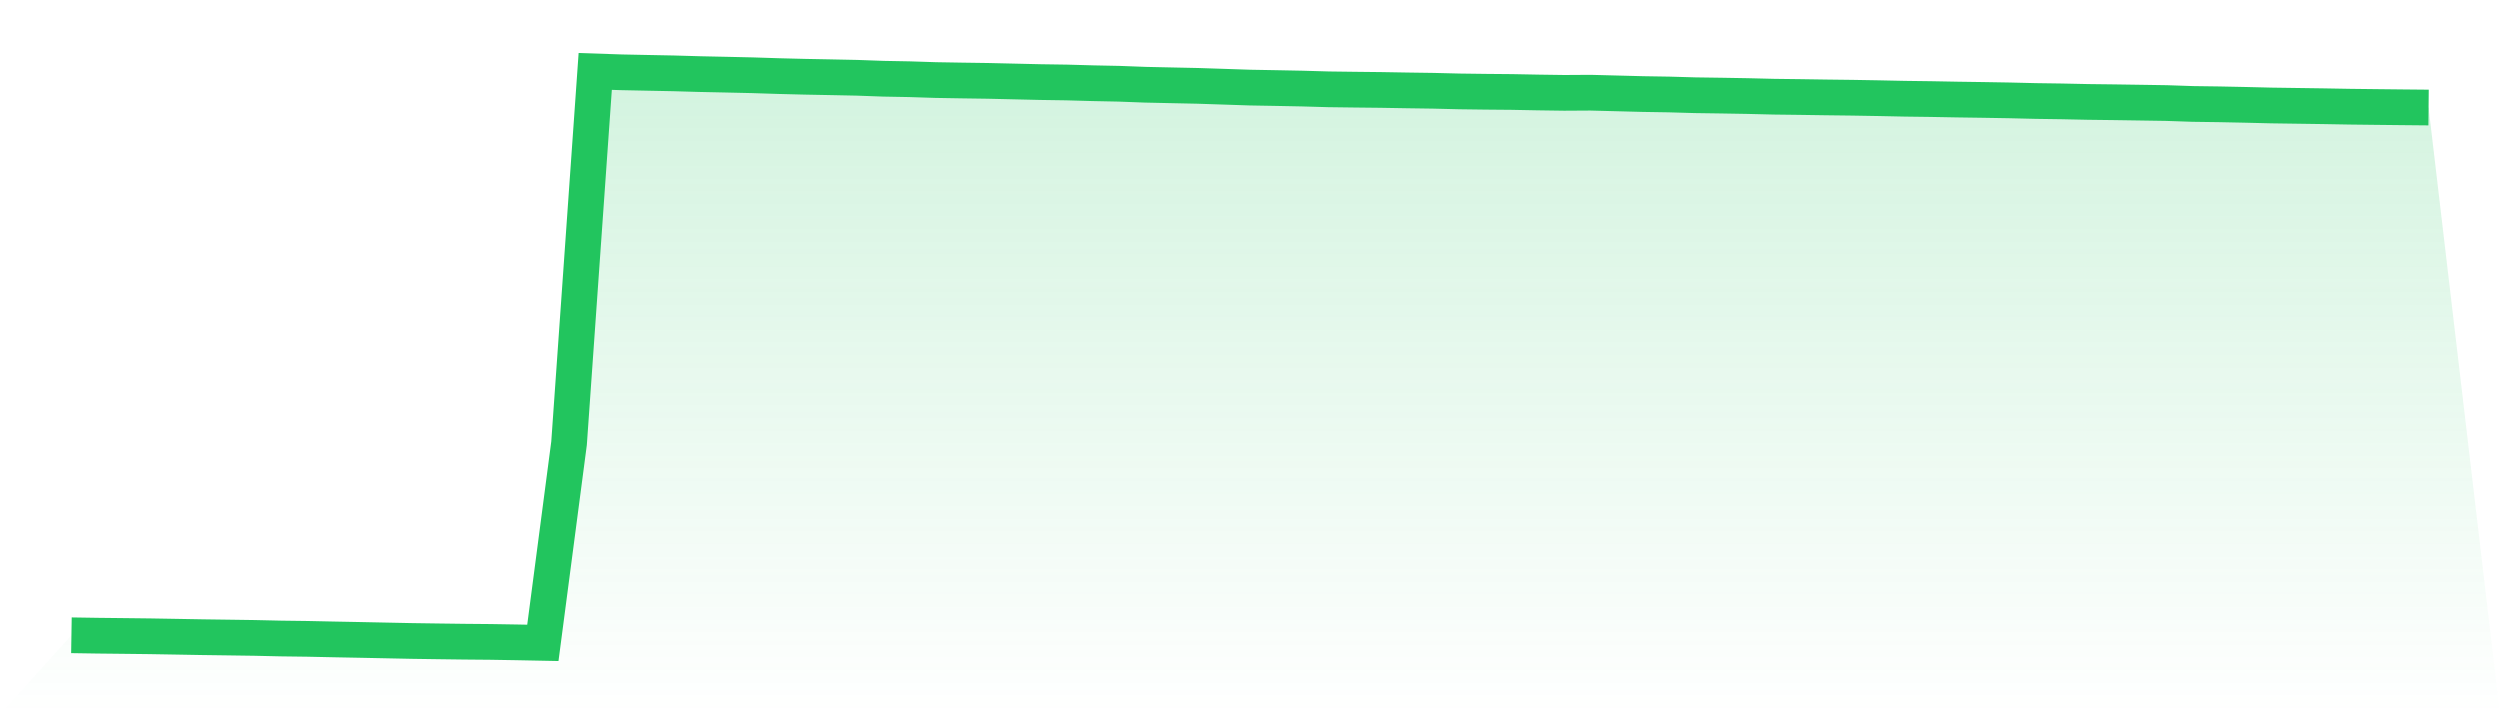 <svg viewBox="0 0 140 40" xmlns="http://www.w3.org/2000/svg">
<defs>
<linearGradient id="gradient" x1="0" x2="0" y1="0" y2="1">
<stop offset="0%" stop-color="#22c55e" stop-opacity="0.2"/>
<stop offset="100%" stop-color="#22c55e" stop-opacity="0"/>
</linearGradient>
</defs>
<path d="M4,35.575 L4,35.575 L5.467,35.598 L6.933,35.614 L8.4,35.631 L9.867,35.656 L11.333,35.682 L12.8,35.702 L14.267,35.723 L15.733,35.756 L17.2,35.775 L18.667,35.806 L20.133,35.834 L21.6,35.864 L23.067,35.894 L24.533,35.915 L26,35.934 L27.467,35.947 L28.933,35.971 L30.4,36 L31.867,24.821 L33.333,4 L34.8,4.049 L36.267,4.079 L37.733,4.108 L39.2,4.15 L40.667,4.181 L42.133,4.214 L43.6,4.261 L45.067,4.298 L46.533,4.326 L48,4.356 L49.467,4.409 L50.933,4.436 L52.4,4.483 L53.867,4.508 L55.333,4.529 L56.8,4.563 L58.267,4.597 L59.733,4.619 L61.2,4.66 L62.667,4.69 L64.133,4.745 L65.6,4.777 L67.067,4.808 L68.533,4.856 L70,4.905 L71.467,4.931 L72.933,4.96 L74.4,5.002 L75.867,5.021 L77.333,5.037 L78.8,5.062 L80.267,5.083 L81.733,5.119 L83.2,5.138 L84.667,5.151 L86.133,5.179 L87.6,5.2 L89.067,5.191 L90.533,5.229 L92,5.267 L93.467,5.291 L94.933,5.333 L96.4,5.354 L97.867,5.379 L99.333,5.415 L100.8,5.433 L102.267,5.455 L103.733,5.473 L105.2,5.498 L106.667,5.529 L108.133,5.548 L109.6,5.575 L111.067,5.596 L112.533,5.621 L114,5.656 L115.467,5.677 L116.933,5.708 L118.4,5.726 L119.867,5.748 L121.333,5.771 L122.8,5.821 L124.267,5.841 L125.733,5.871 L127.2,5.907 L128.667,5.928 L130.133,5.949 L131.6,5.975 L133.067,5.992 L134.533,6.008 L136,6.022 L140,40 L0,40 z" fill="url(#gradient)"/>
<path d="M4,35.575 L4,35.575 L5.467,35.598 L6.933,35.614 L8.4,35.631 L9.867,35.656 L11.333,35.682 L12.8,35.702 L14.267,35.723 L15.733,35.756 L17.2,35.775 L18.667,35.806 L20.133,35.834 L21.6,35.864 L23.067,35.894 L24.533,35.915 L26,35.934 L27.467,35.947 L28.933,35.971 L30.4,36 L31.867,24.821 L33.333,4 L34.8,4.049 L36.267,4.079 L37.733,4.108 L39.2,4.15 L40.667,4.181 L42.133,4.214 L43.6,4.261 L45.067,4.298 L46.533,4.326 L48,4.356 L49.467,4.409 L50.933,4.436 L52.4,4.483 L53.867,4.508 L55.333,4.529 L56.8,4.563 L58.267,4.597 L59.733,4.619 L61.2,4.66 L62.667,4.69 L64.133,4.745 L65.6,4.777 L67.067,4.808 L68.533,4.856 L70,4.905 L71.467,4.931 L72.933,4.96 L74.4,5.002 L75.867,5.021 L77.333,5.037 L78.8,5.062 L80.267,5.083 L81.733,5.119 L83.2,5.138 L84.667,5.151 L86.133,5.179 L87.6,5.2 L89.067,5.191 L90.533,5.229 L92,5.267 L93.467,5.291 L94.933,5.333 L96.4,5.354 L97.867,5.379 L99.333,5.415 L100.8,5.433 L102.267,5.455 L103.733,5.473 L105.2,5.498 L106.667,5.529 L108.133,5.548 L109.6,5.575 L111.067,5.596 L112.533,5.621 L114,5.656 L115.467,5.677 L116.933,5.708 L118.4,5.726 L119.867,5.748 L121.333,5.771 L122.8,5.821 L124.267,5.841 L125.733,5.871 L127.2,5.907 L128.667,5.928 L130.133,5.949 L131.6,5.975 L133.067,5.992 L134.533,6.008 L136,6.022" fill="none" stroke="#22c55e" stroke-width="2"/>
</svg>